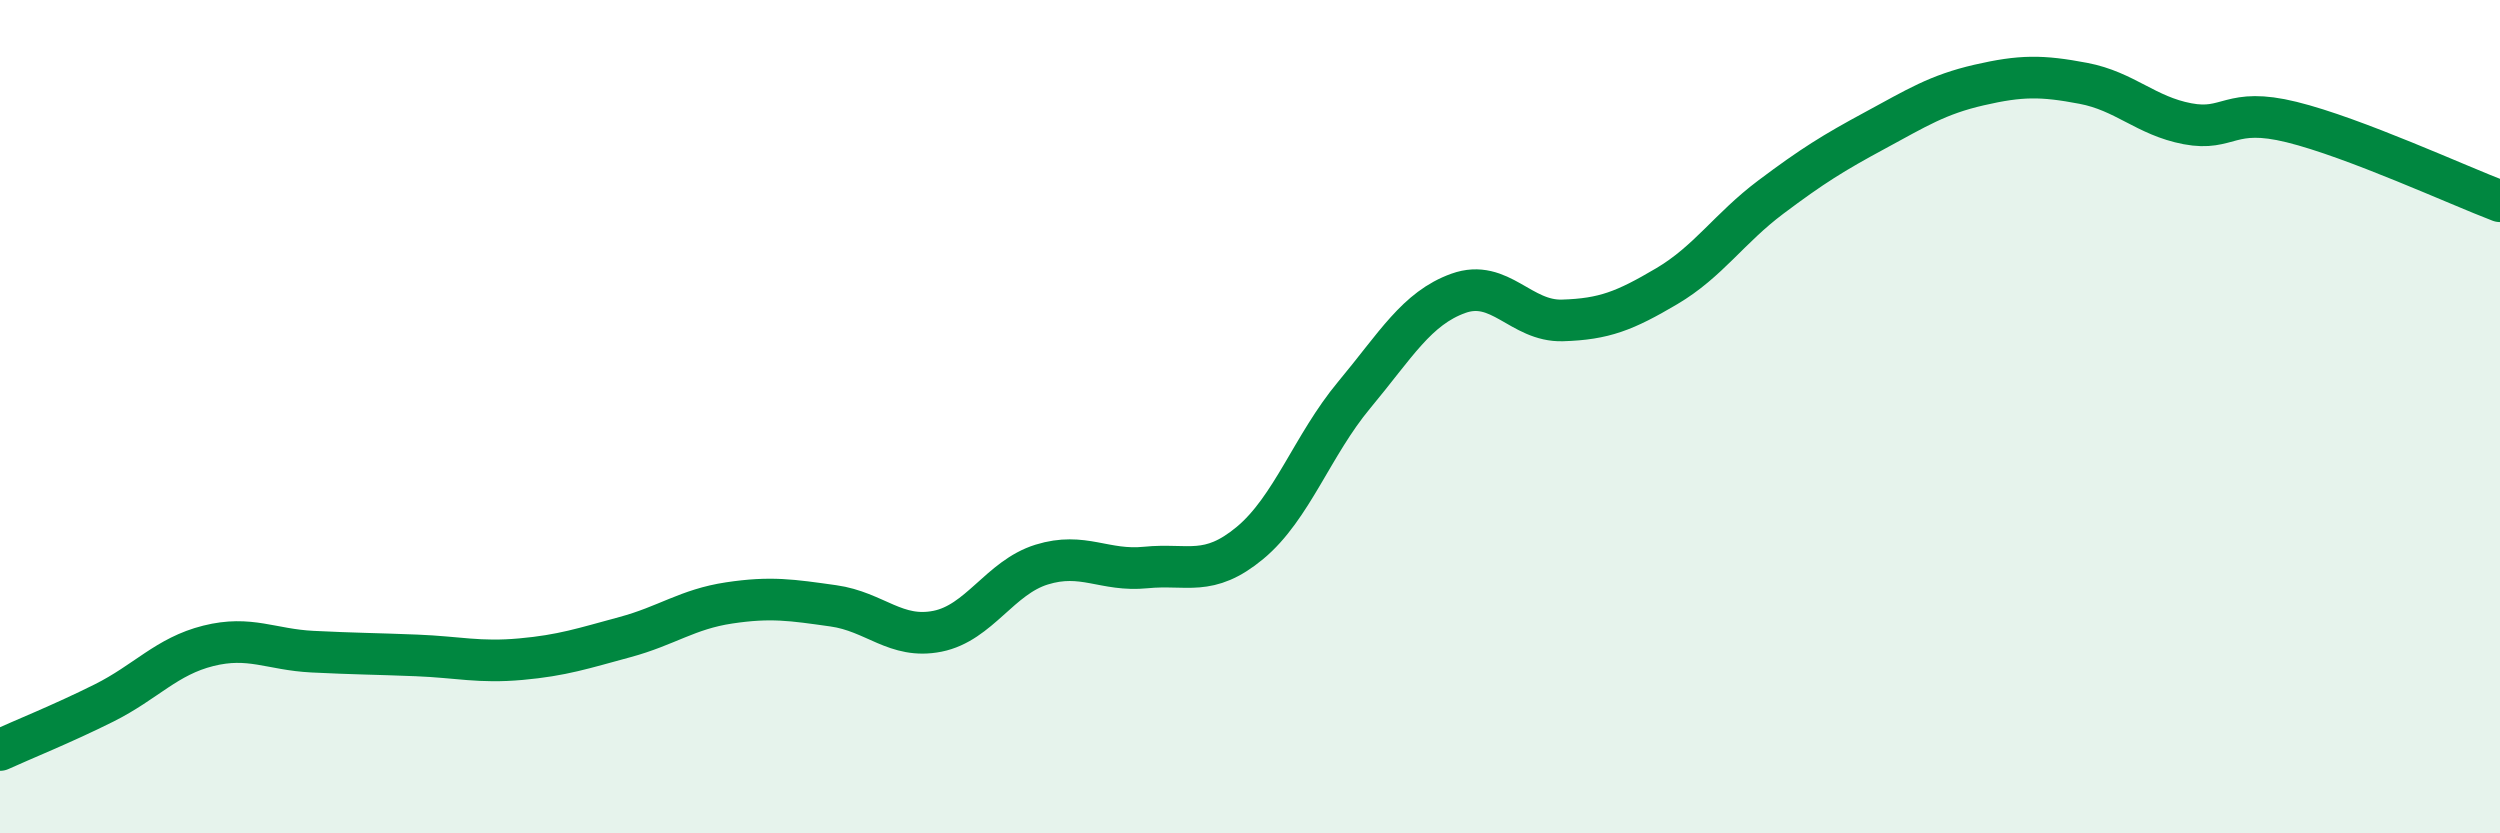 
    <svg width="60" height="20" viewBox="0 0 60 20" xmlns="http://www.w3.org/2000/svg">
      <path
        d="M 0,18 C 0.5,17.77 1.5,17.37 2.5,16.87 C 3.5,16.37 4,15.75 5,15.5 C 6,15.25 6.5,15.59 7.5,15.64 C 8.5,15.69 9,15.69 10,15.73 C 11,15.77 11.5,15.91 12.5,15.82 C 13.5,15.73 14,15.56 15,15.29 C 16,15.02 16.5,14.62 17.5,14.47 C 18.5,14.32 19,14.4 20,14.54 C 21,14.68 21.5,15.35 22.5,15.15 C 23.5,14.95 24,13.86 25,13.55 C 26,13.24 26.5,13.72 27.5,13.62 C 28.5,13.52 29,13.86 30,13.03 C 31,12.2 31.5,10.68 32.5,9.48 C 33.5,8.28 34,7.4 35,7.04 C 36,6.68 36.5,7.72 37.5,7.69 C 38.5,7.66 39,7.46 40,6.87 C 41,6.28 41.5,5.48 42.5,4.73 C 43.5,3.98 44,3.67 45,3.13 C 46,2.59 46.5,2.27 47.5,2.04 C 48.5,1.81 49,1.81 50,2 C 51,2.19 51.5,2.78 52.5,2.97 C 53.5,3.16 53.5,2.56 55,2.93 C 56.5,3.3 59,4.45 60,4.83L60 20L0 20Z"
        fill="#008740"
        opacity="0.1"
        stroke-linecap="round"
        stroke-linejoin="round"
      />
      <path
        d="M 0,18 C 0.5,17.77 1.5,17.37 2.5,16.87 C 3.5,16.37 4,15.75 5,15.5 C 6,15.25 6.5,15.59 7.5,15.64 C 8.5,15.69 9,15.69 10,15.73 C 11,15.77 11.5,15.91 12.5,15.82 C 13.5,15.73 14,15.56 15,15.29 C 16,15.02 16.5,14.62 17.5,14.47 C 18.5,14.32 19,14.4 20,14.54 C 21,14.68 21.5,15.35 22.5,15.15 C 23.5,14.95 24,13.86 25,13.55 C 26,13.24 26.5,13.72 27.5,13.62 C 28.5,13.52 29,13.86 30,13.03 C 31,12.2 31.5,10.68 32.5,9.48 C 33.5,8.28 34,7.4 35,7.04 C 36,6.68 36.5,7.72 37.5,7.69 C 38.5,7.66 39,7.46 40,6.87 C 41,6.28 41.5,5.48 42.5,4.73 C 43.5,3.98 44,3.67 45,3.13 C 46,2.59 46.5,2.27 47.5,2.04 C 48.5,1.81 49,1.81 50,2 C 51,2.19 51.5,2.78 52.5,2.97 C 53.5,3.16 53.5,2.56 55,2.93 C 56.5,3.3 59,4.45 60,4.83"
        stroke="#008740"
        stroke-width="1"
        fill="none"
        stroke-linecap="round"
        stroke-linejoin="round"
      />
    </svg>
  